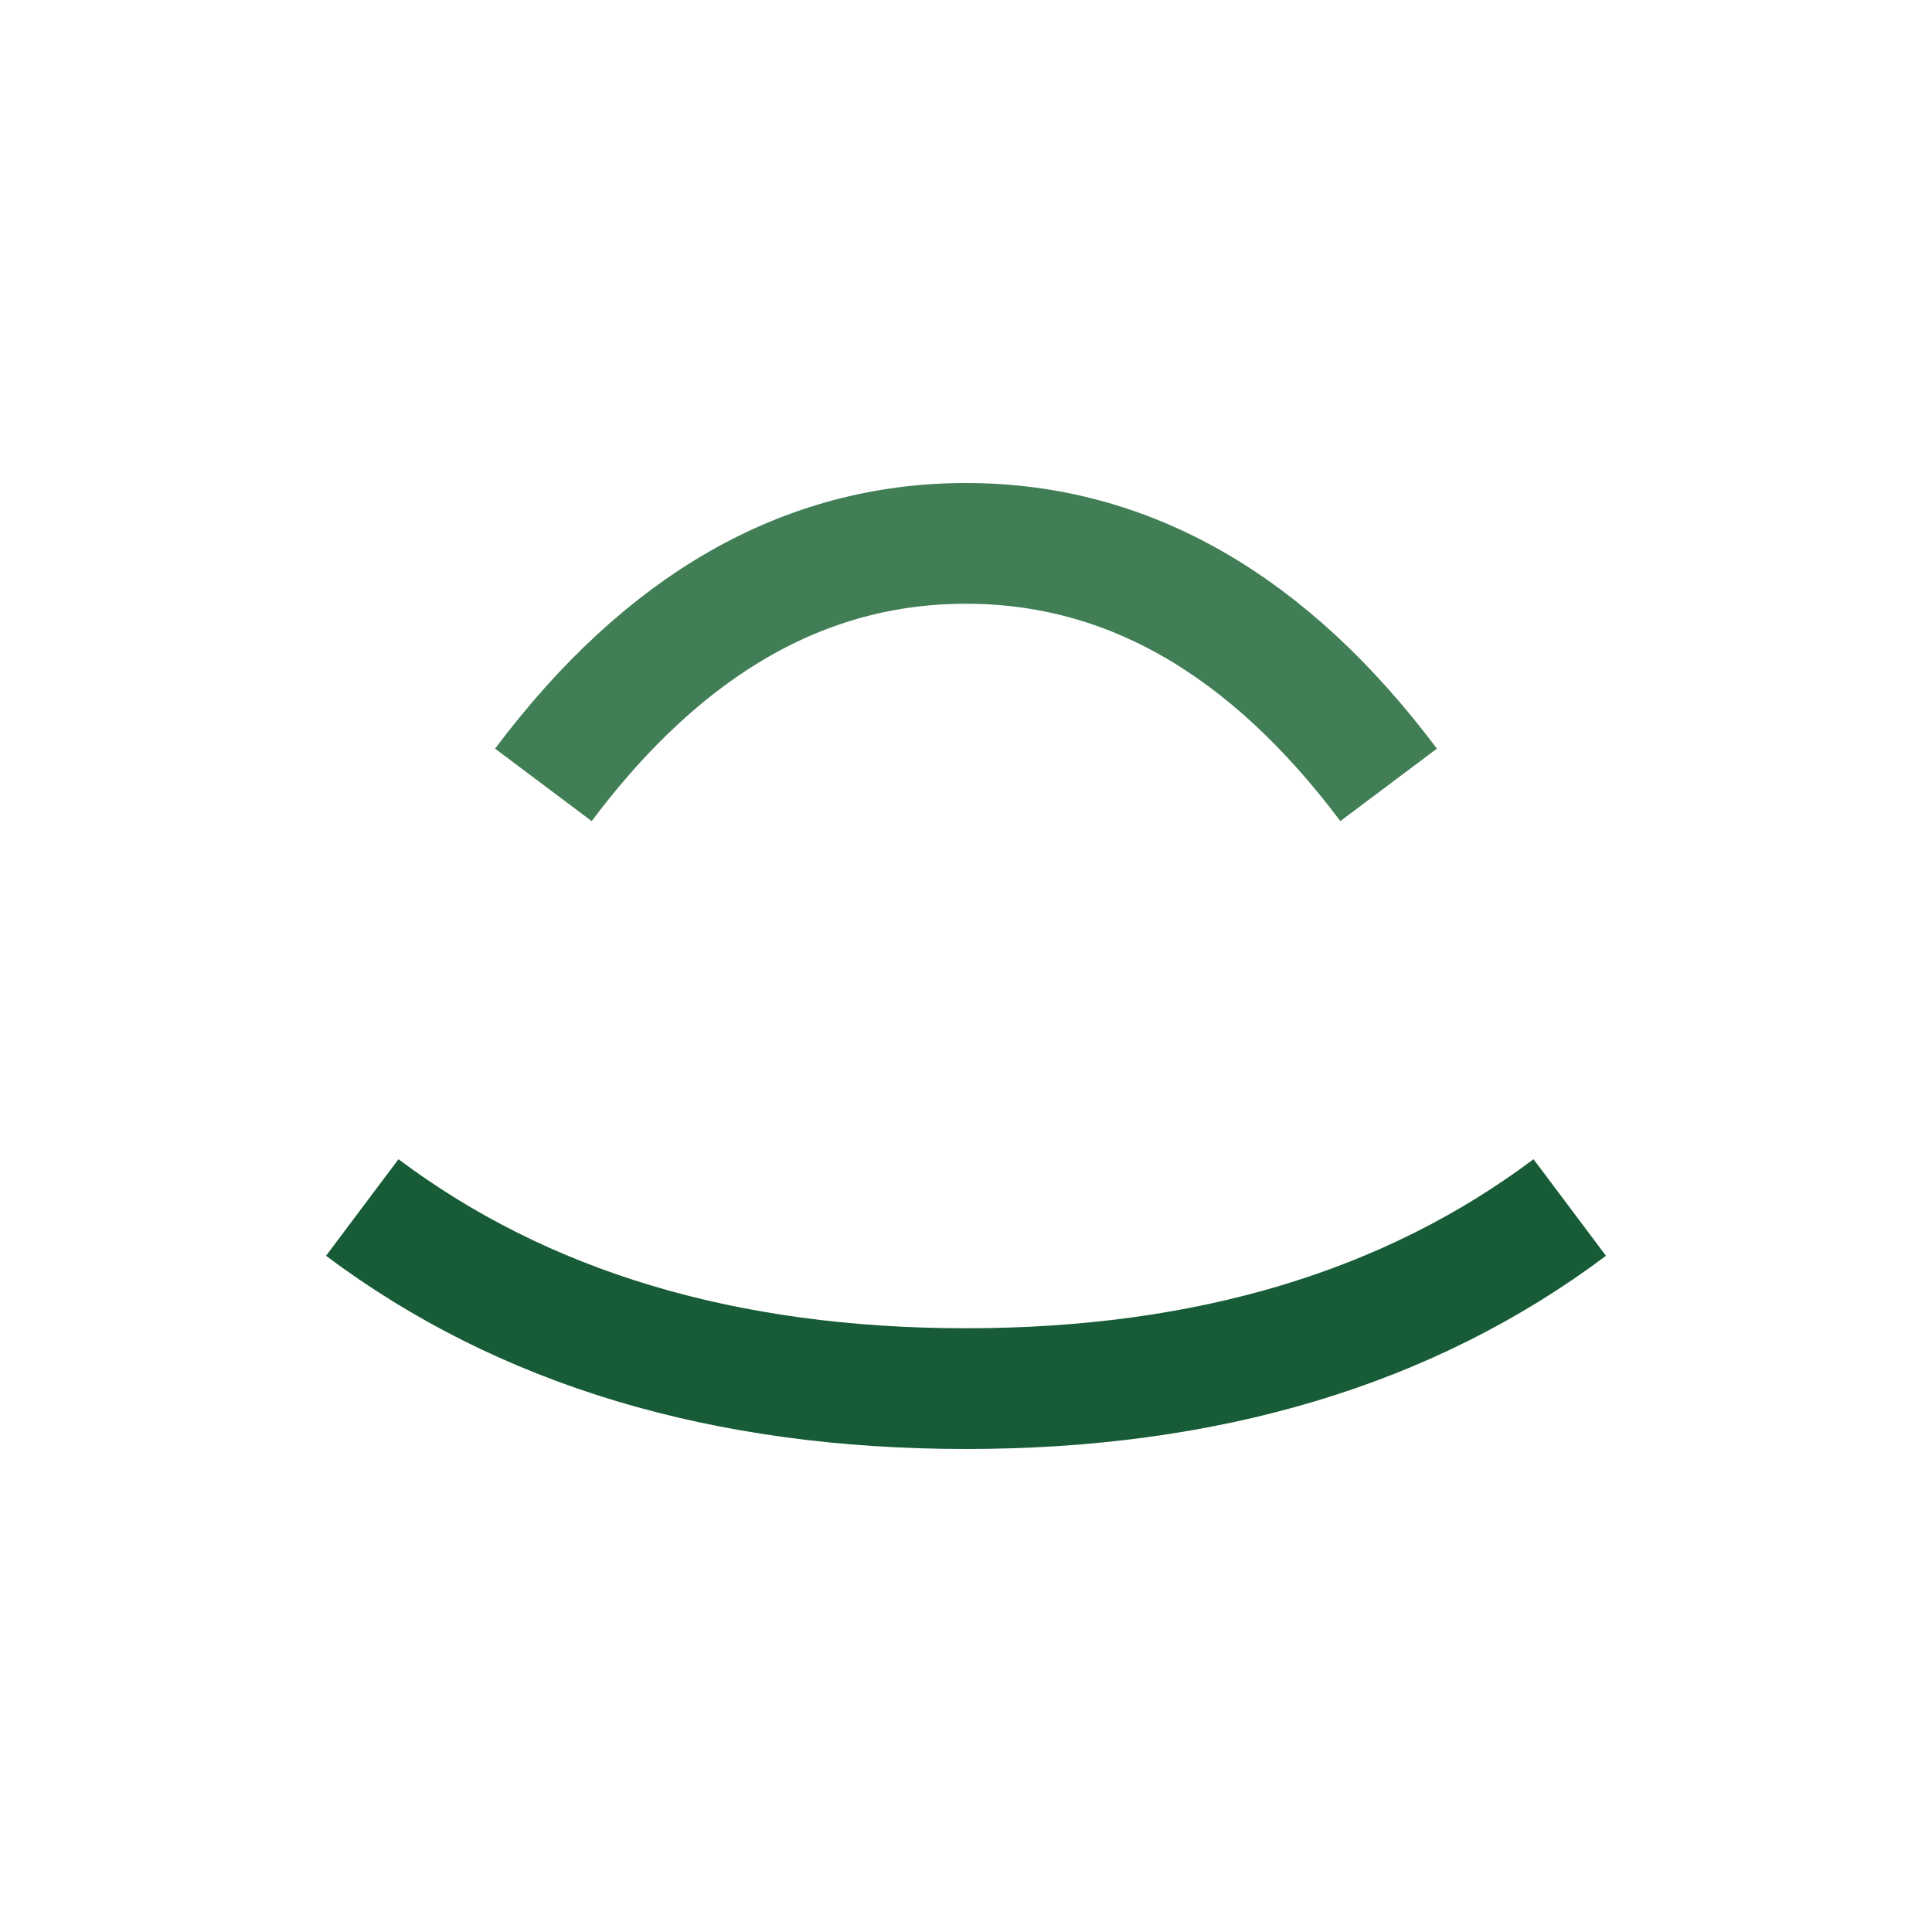 <?xml version="1.0" encoding="UTF-8"?>
<svg xmlns="http://www.w3.org/2000/svg" width="32" height="32" viewBox="0 0 32 32"><path d="M6 20q4 3 10 3t10-3" stroke="#185C37" stroke-width="2" fill="none"/><path d="M9 13q3-4 7-4t7 4" stroke="#417E56" stroke-width="2" fill="none"/></svg>
